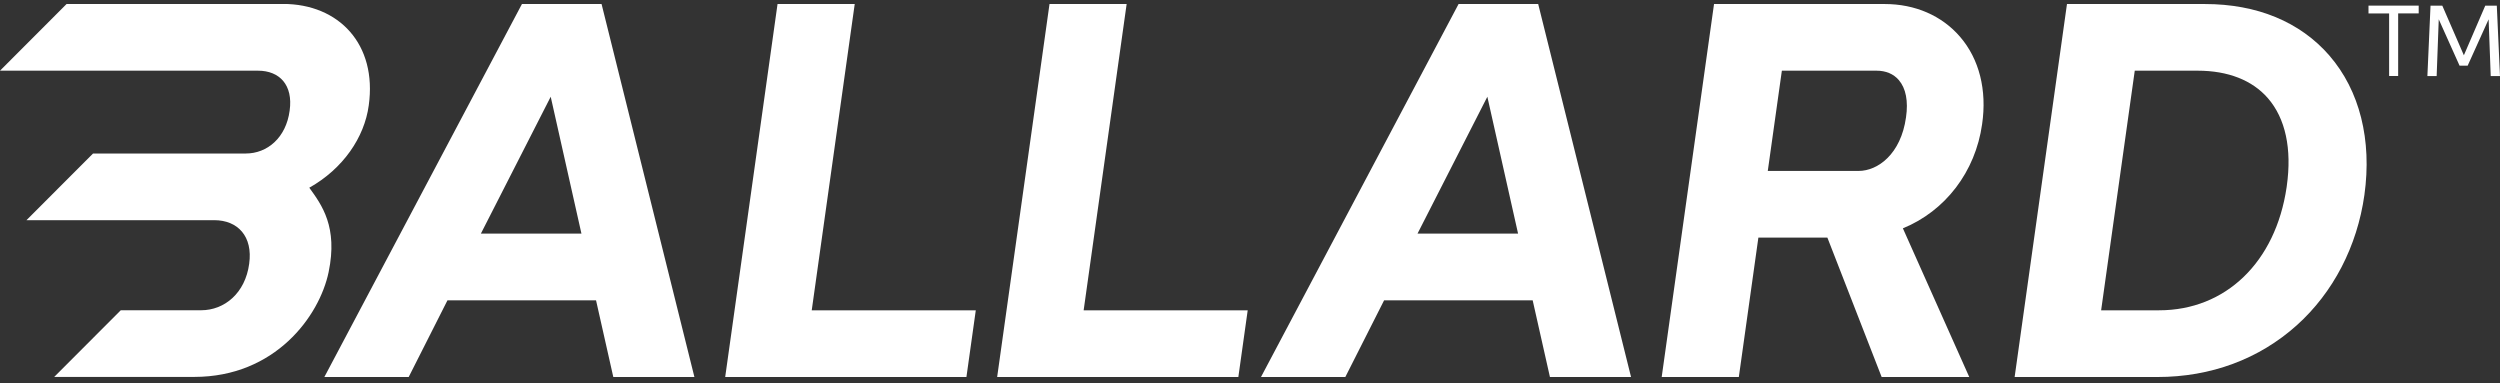 <svg width="248" height="38" viewBox="0 0 248 38" fill="none" xmlns="http://www.w3.org/2000/svg">
<rect x="0" y="0" width="248" height="38" fill="#333333" stroke="none"/>
<g clip-path="url(#clip0_15147_19083)">
<path d="M51.777 0.399L32.176 37.399H40.542L44.389 29.792H59.127L60.839 37.399H68.886L59.675 0.399H51.777ZM57.679 23.175H47.703L54.63 9.596L57.679 23.175Z" fill="white"/>
<path d="M84.789 0.399H77.132L71.939 37.399H95.87L96.798 30.782H80.524L84.789 0.399Z" fill="white"/>
<path d="M111.763 0.399H104.111L98.918 37.399H122.844L123.772 30.782H107.498L111.763 0.399Z" fill="white"/>
<path d="M144.691 0.399L125.09 37.399H133.456L137.303 29.792H152.041L153.753 37.399H161.8L152.589 0.399H144.691ZM150.593 23.175H140.617L147.545 9.596L150.593 23.175Z" fill="white"/>
<path d="M186.965 0.399H170.032L164.84 37.399H172.492L174.431 23.57H181.276L186.659 37.399H195.35L188.766 22.65C192.979 20.93 195.963 17.036 196.626 12.315C197.118 8.936 196.343 5.86 194.441 3.652C192.636 1.552 189.977 0.399 186.965 0.399ZM189.076 11.641C188.566 15.293 186.278 16.957 184.371 16.957H175.364L176.761 7.012H186.158C187.077 7.012 187.838 7.333 188.357 7.937C189.063 8.755 189.313 10.033 189.076 11.641Z" fill="white"/>
<path d="M231.077 5.511C228.172 2.17 223.898 0.399 218.719 0.399H205.044L199.852 37.399H214.019C219.318 37.399 224.097 35.624 227.838 32.269C231.448 29.03 233.833 24.439 234.548 19.346C235.313 13.885 234.079 8.973 231.077 5.516V5.511ZM214.181 30.782H208.432L211.768 7.012H218.009C221.016 7.012 223.425 7.956 224.975 9.74C226.719 11.748 227.369 14.759 226.849 18.449L226.831 18.583C225.74 26 220.789 30.782 214.181 30.782Z" fill="white"/>
<path d="M28.065 0.399H6.603L0 7.012H25.592C27.74 7.012 29.09 8.439 28.733 10.976C28.376 13.671 26.51 15.228 24.381 15.228H9.23L2.626 21.841H21.248C23.596 21.841 25.1 23.454 24.719 26.168C24.329 29.076 22.274 30.777 19.949 30.777H11.981L5.378 37.39H19.267C27.304 37.39 31.689 31.358 32.599 26.995C33.531 22.515 31.93 20.34 30.682 18.621C34.019 16.748 36.153 13.639 36.58 10.456C37.425 4.405 33.633 0.39 28.07 0.39L28.065 0.399Z" fill="white"/>
<path d="M234.955 0.558H239.934V1.329H237.897V7.538H237.001V1.334H234.955V0.558Z" fill="white"/>
<path d="M244.416 5.484L246.537 0.562H247.683L247.999 7.547H247.08L246.871 1.915L244.792 6.515H243.989L241.924 1.915L241.716 7.547H240.797L241.108 0.562H242.277L244.416 5.484Z" fill="white"/>
</g>
<defs>
<clipPath id="clip0_15147_19083">
<rect width="248" height="37" fill="white" transform="translate(0 0.399)"/>
</clipPath>
</defs>
</svg>
